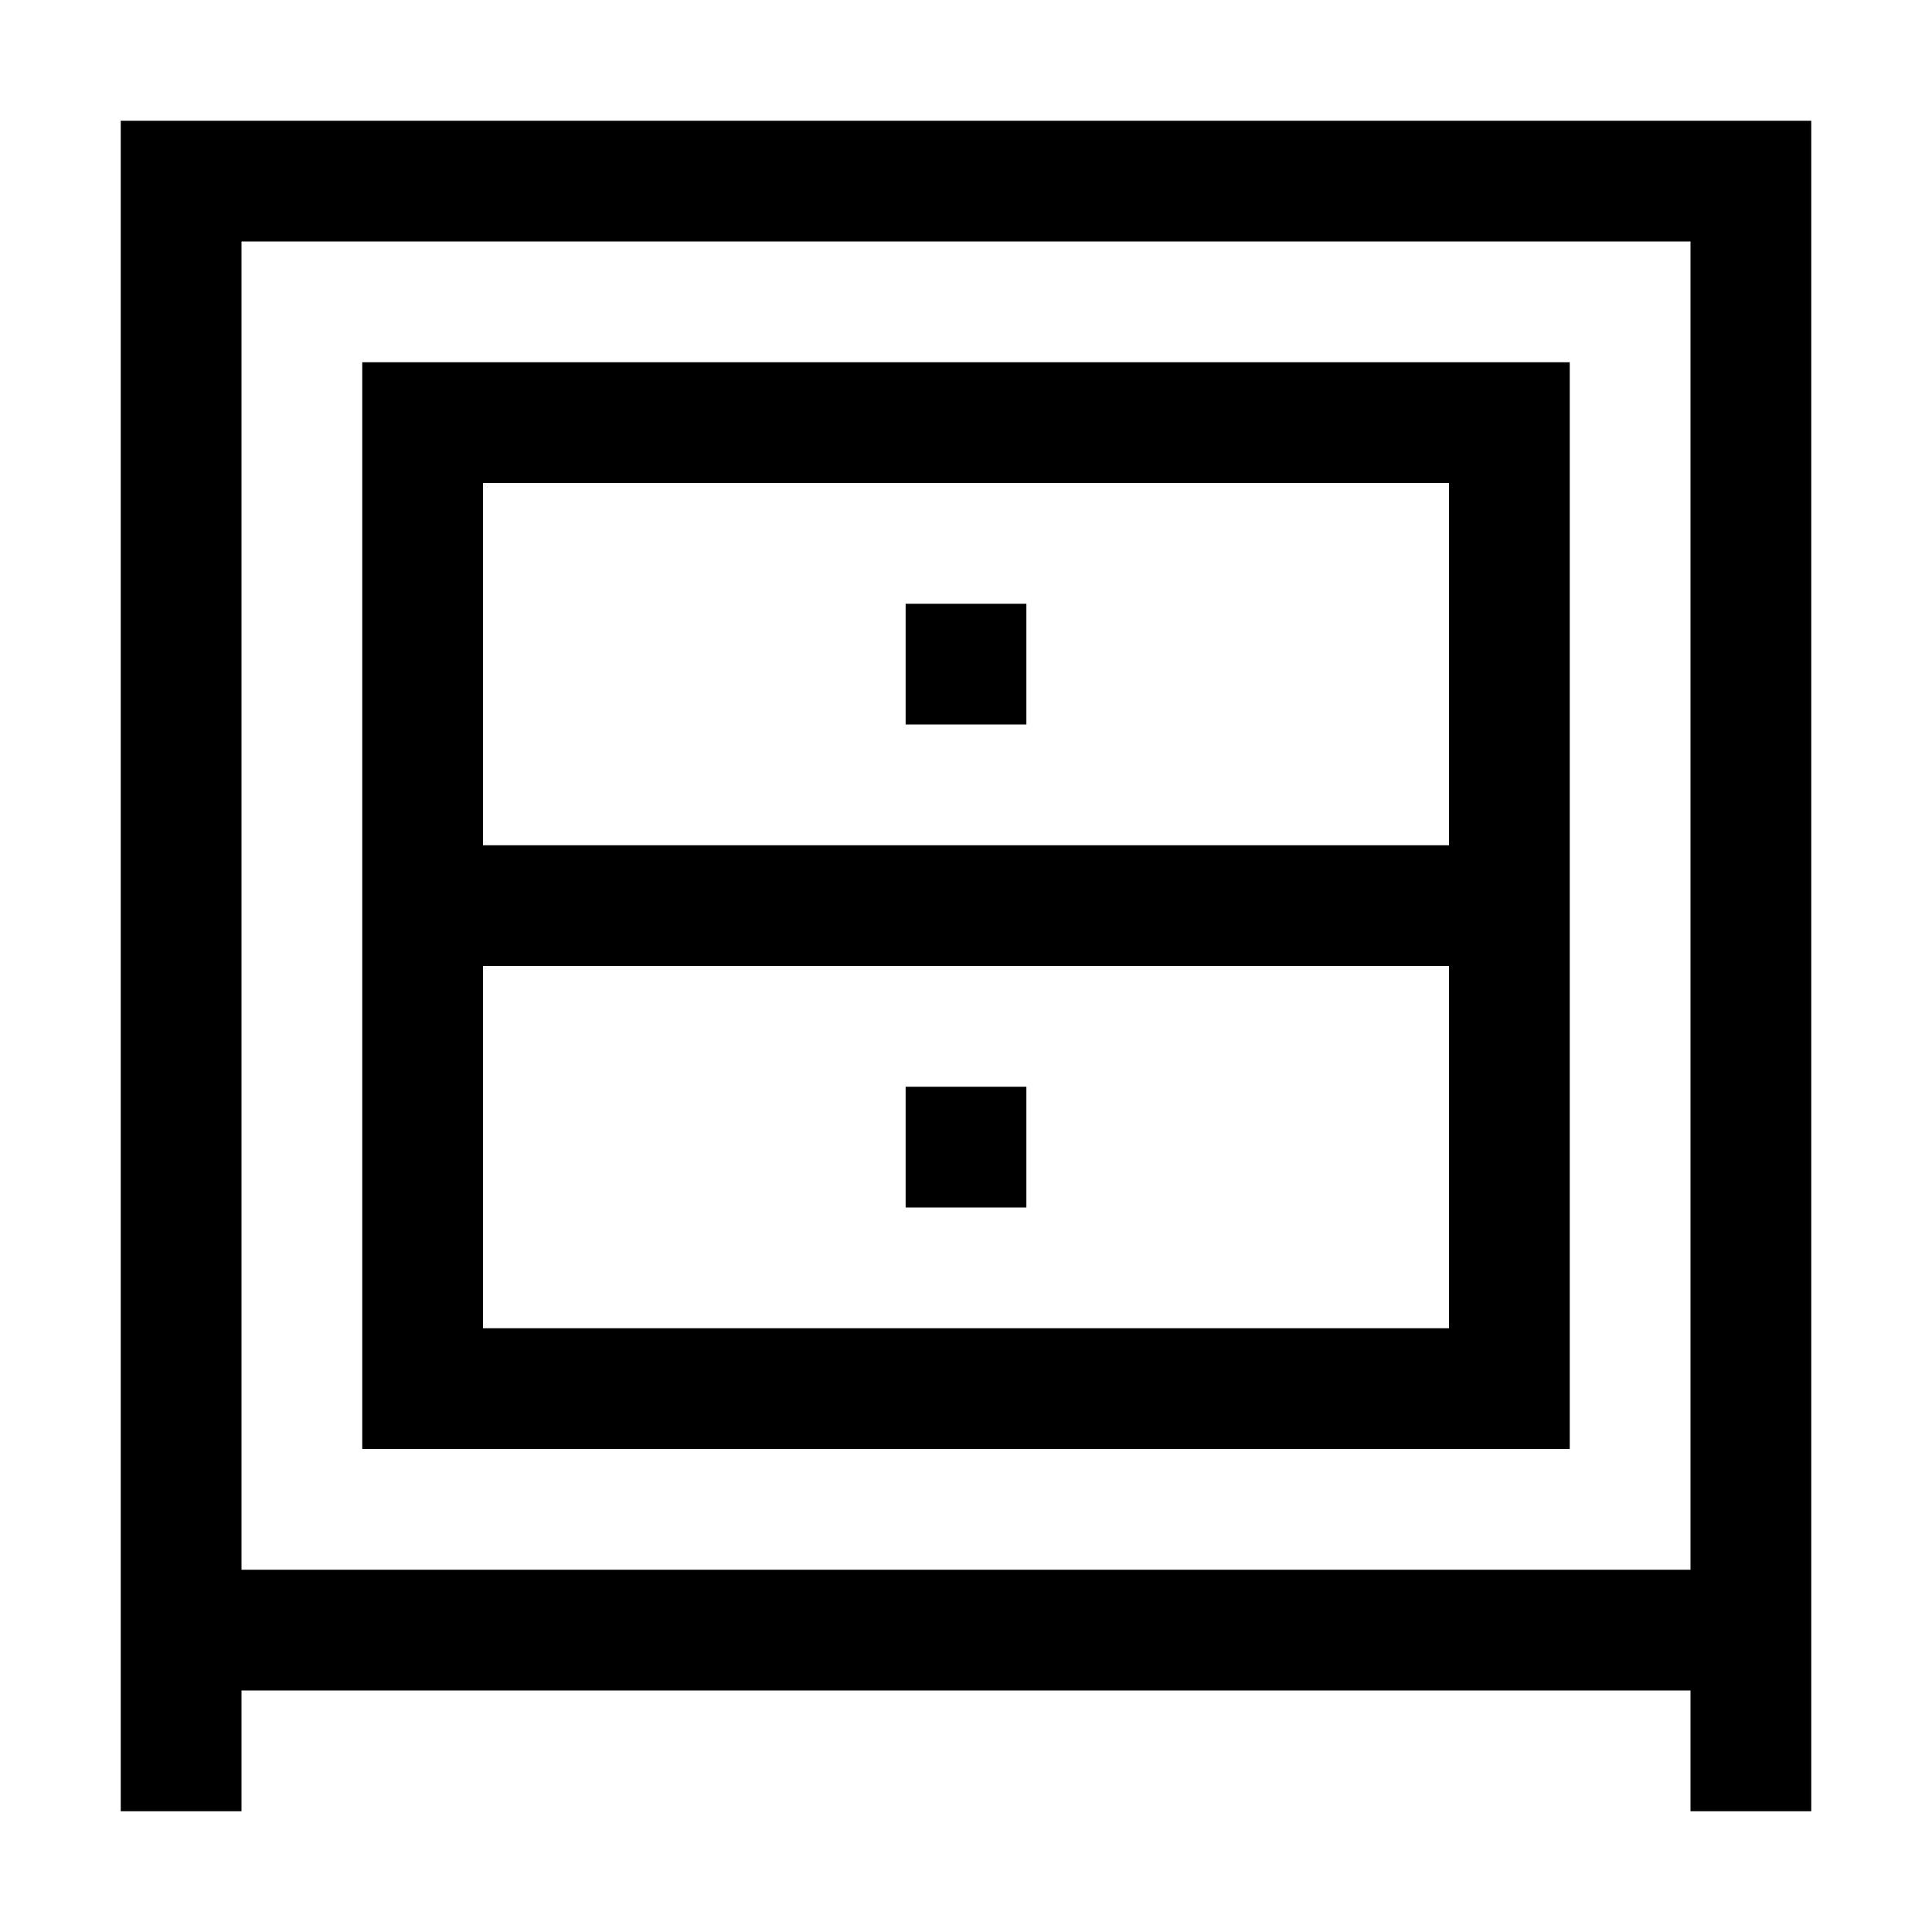 <?xml version="1.0" encoding="utf-8"?>
<svg fill="#000000" width="800px" height="800px" viewBox="0 0 32 32" xmlns="http://www.w3.org/2000/svg" xmlns:xlink="http://www.w3.org/1999/xlink" version="1.1" id="dresser"  enable-background="new 0 0 32 32" xml:space="preserve">
  <rect x="15" y="10" width="2" height="2"/>
  <rect x="15" y="18" width="2" height="2"/>
  <path d="M2 2v28h2v-2h24v2h2V2H2zM28 26H4V4h24V26z"/>
  <path d="M26 6H6v18h20V6zM24 22H8v-6h16V22zM24 14H8V8h16V14z"/>
</svg>